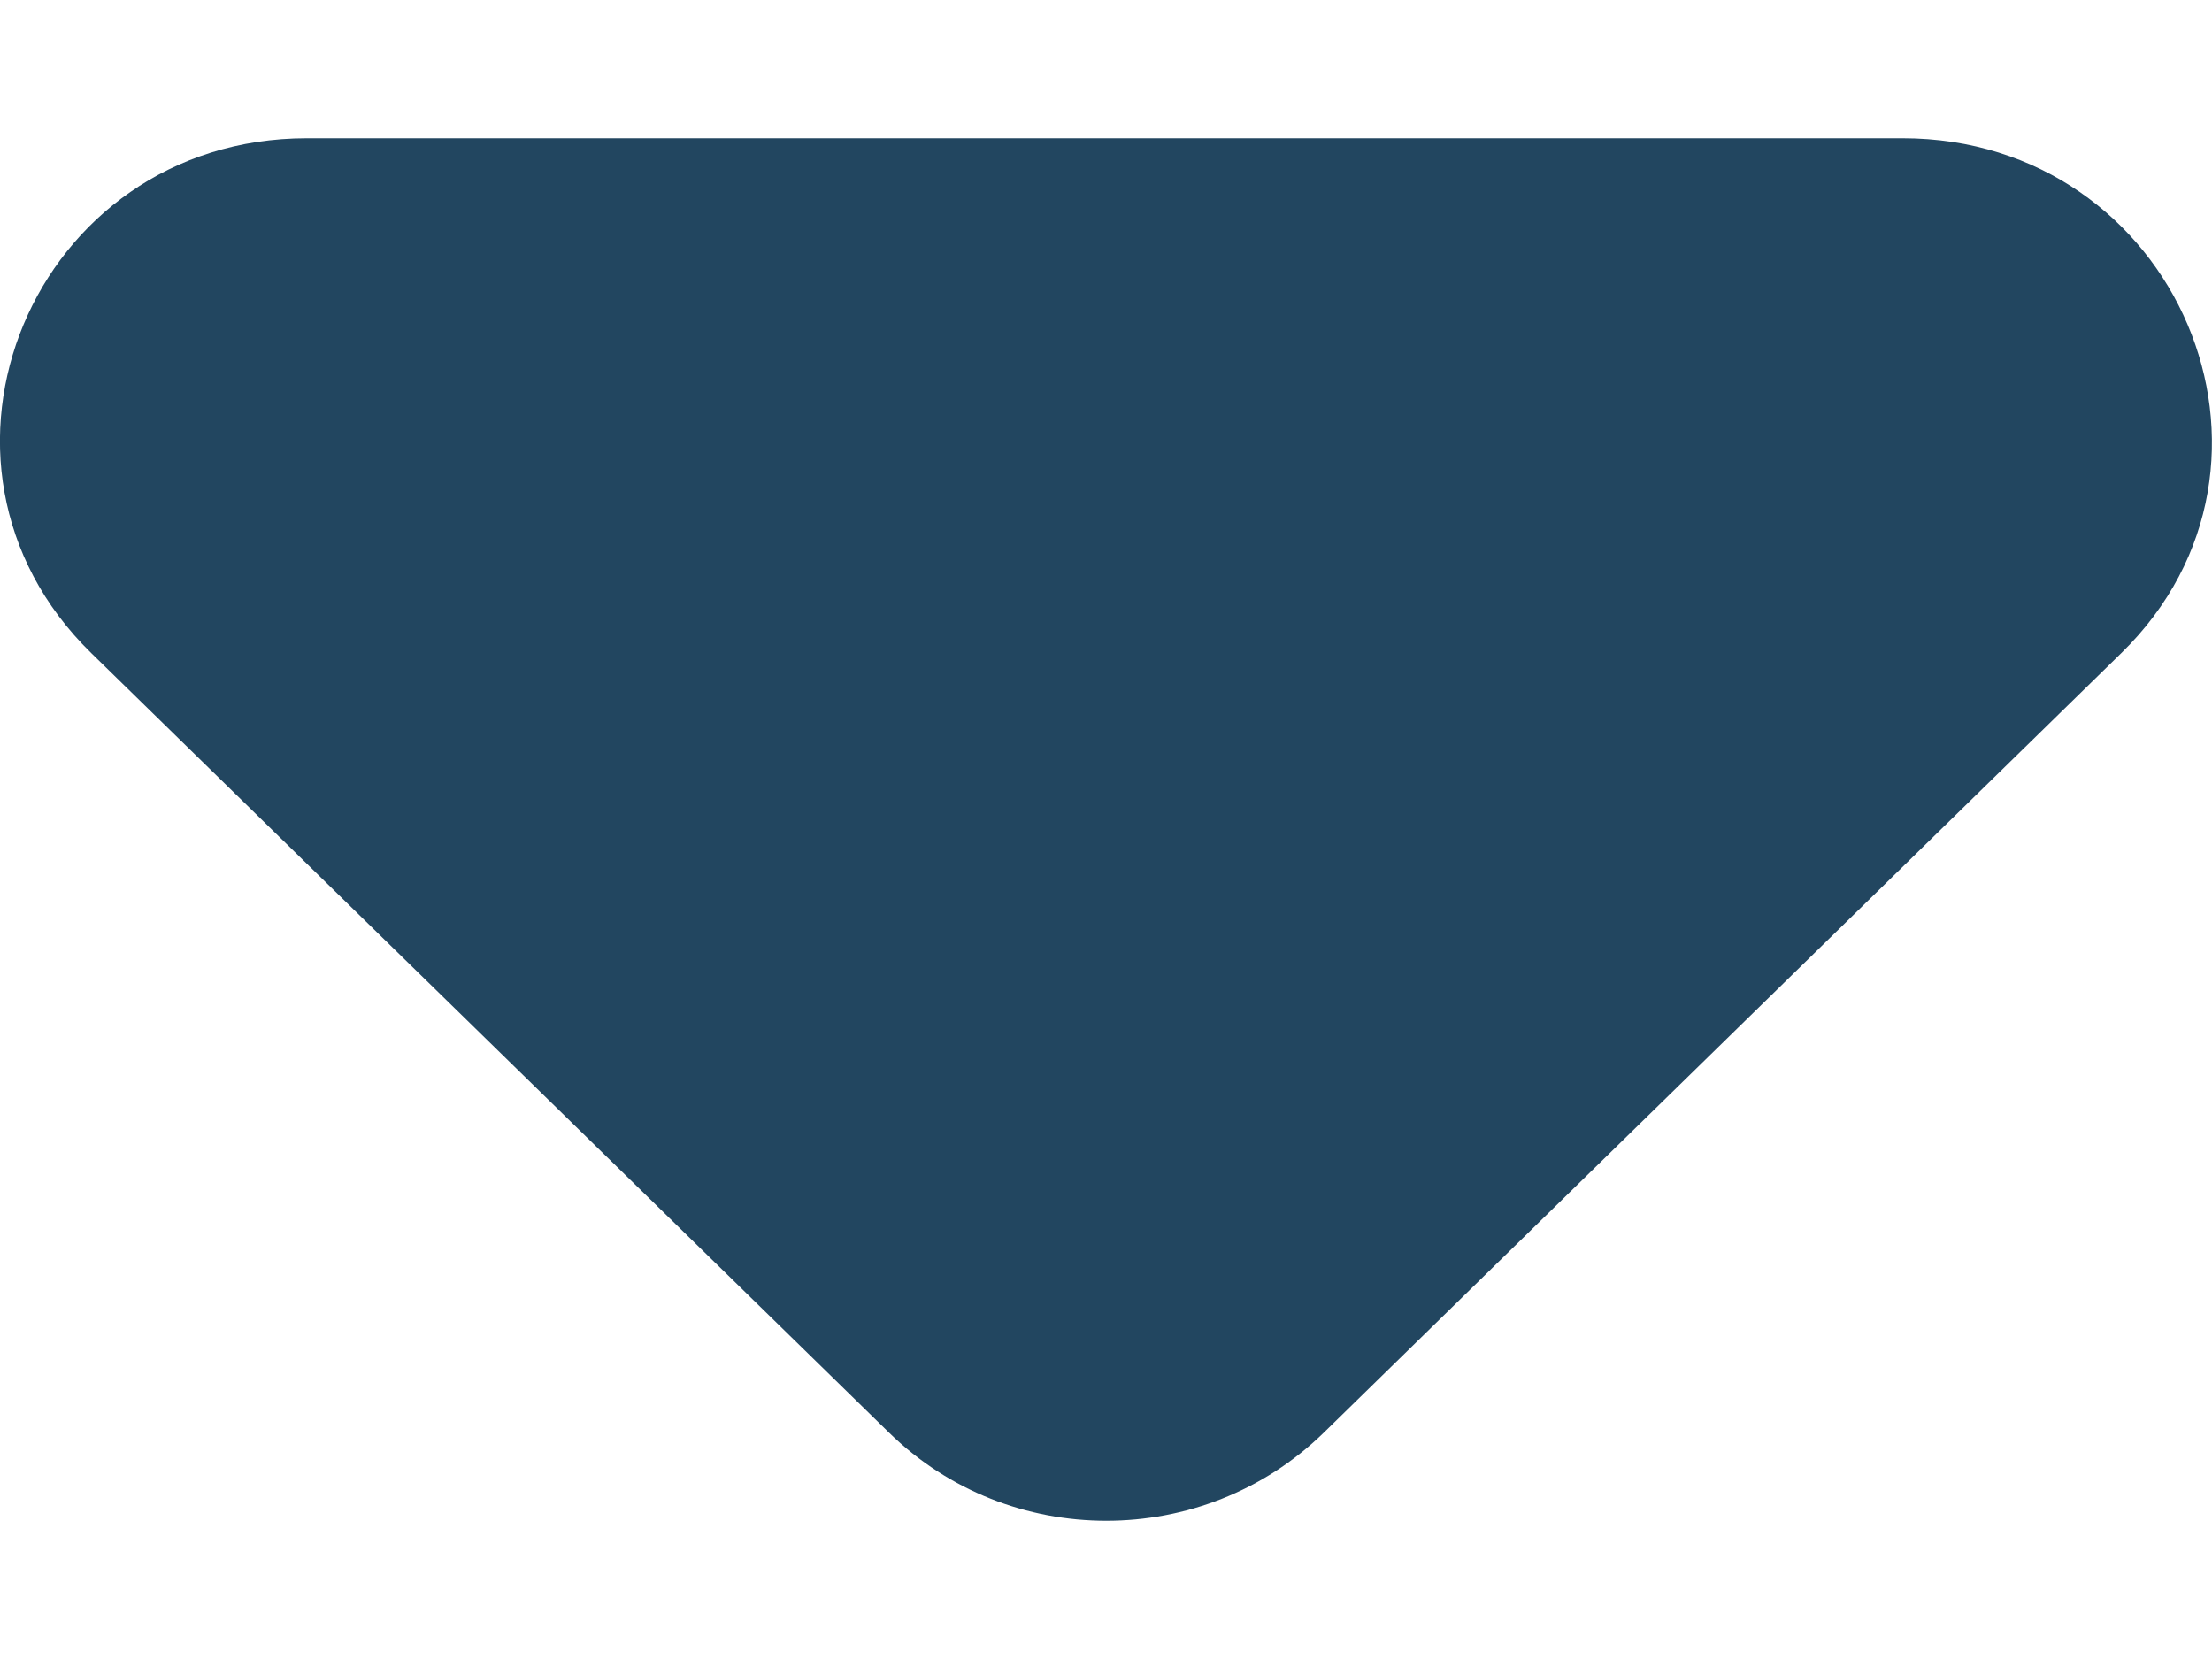 <svg width="8" height="6" viewBox="0 0 8 6" fill="none" xmlns="http://www.w3.org/2000/svg">
<path d="M0.33 2.362L3.216 5.182C3.65 5.606 4.352 5.606 4.787 5.182L7.672 2.362C8.374 1.676 7.873 0.5 6.881 0.5L1.11 0.5C0.119 0.5 -0.372 1.676 0.33 2.362Z" fill="#224660"/>
</svg>
